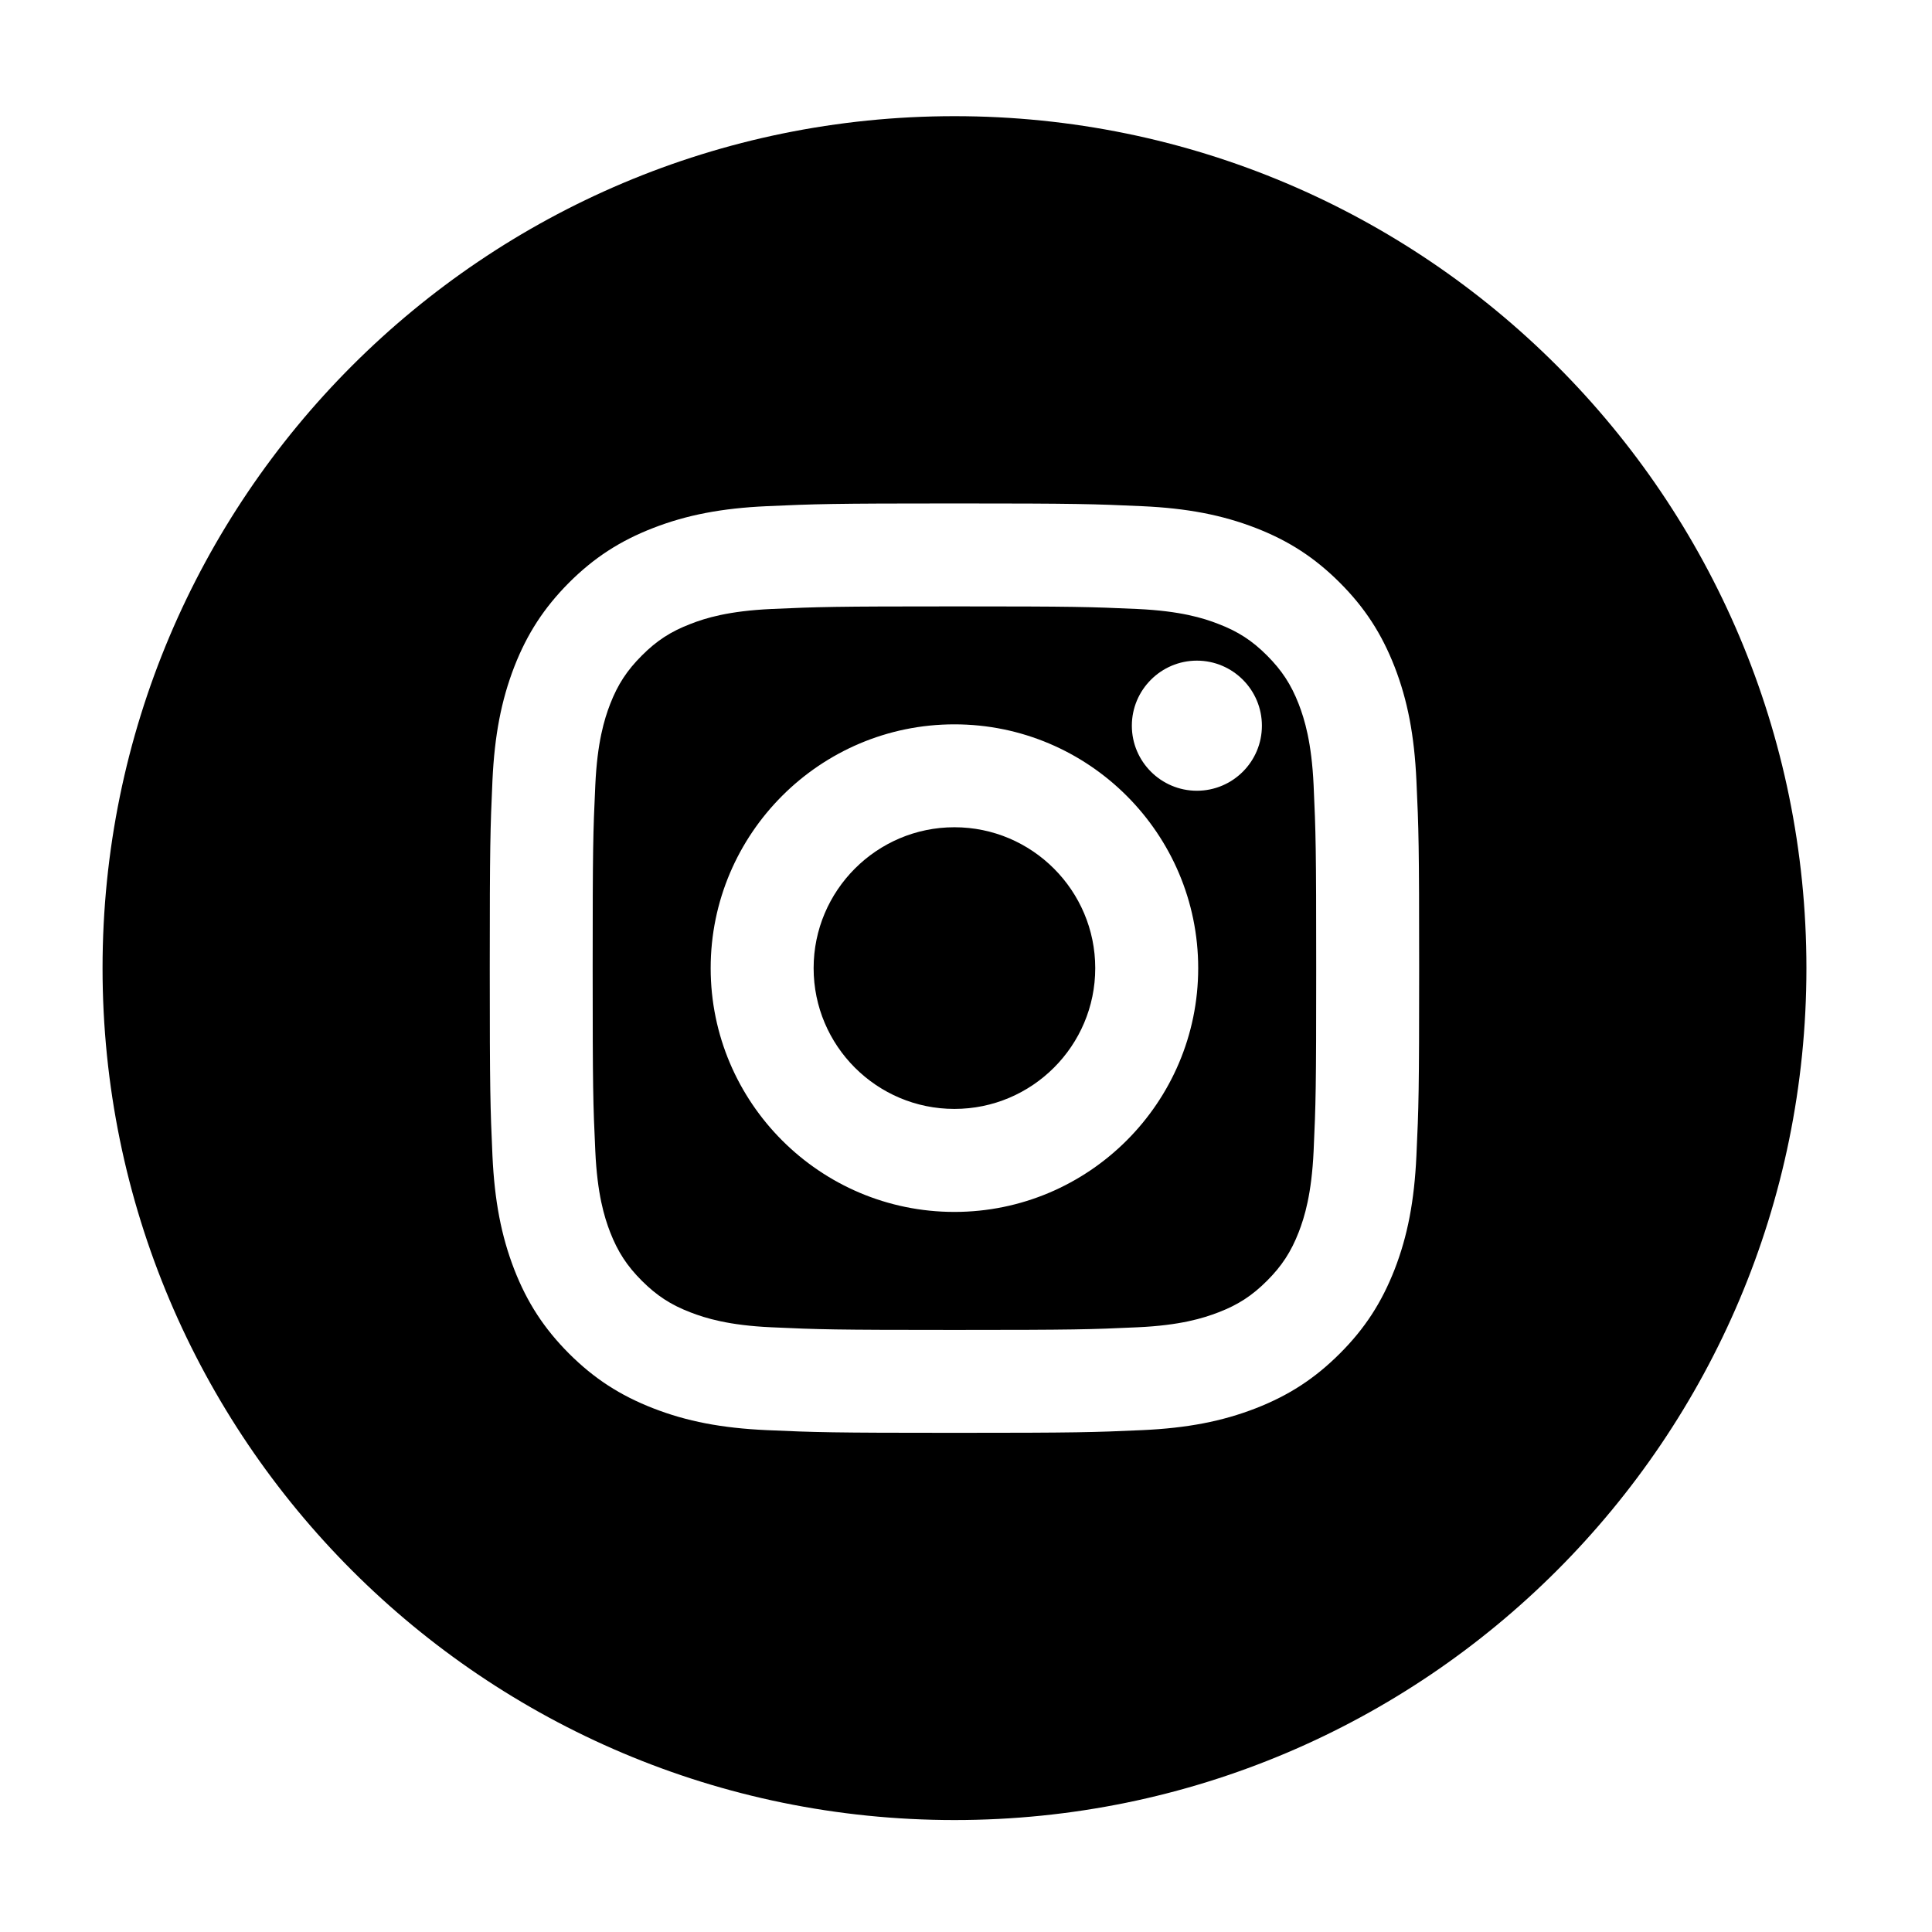 <svg width="38" height="38" viewBox="0 0 38 38" fill="none" xmlns="http://www.w3.org/2000/svg">
<path fill-rule="evenodd" clip-rule="evenodd" d="M18.774 35.798C28.027 35.798 35.53 28.297 35.53 19.042C35.53 9.787 28.027 2.285 18.774 2.285C9.519 2.285 2.017 9.787 2.017 19.042C2.017 28.297 9.519 35.798 18.774 35.798ZM25.544 24.235C25.66 23.936 25.798 23.482 25.837 22.642C25.88 21.7 25.888 21.419 25.888 19.042C25.888 16.665 25.88 16.383 25.837 15.442C25.798 14.602 25.66 14.149 25.544 13.848C25.393 13.46 25.212 13.185 24.921 12.893C24.63 12.602 24.355 12.422 23.966 12.273C23.666 12.155 23.213 12.017 22.373 11.978C21.433 11.936 21.151 11.927 18.773 11.927C16.394 11.927 16.112 11.936 15.172 11.978C14.332 12.017 13.879 12.155 13.579 12.273C13.191 12.422 12.915 12.602 12.624 12.894C12.333 13.185 12.152 13.46 12.001 13.848C11.885 14.149 11.747 14.602 11.709 15.442C11.665 16.382 11.657 16.664 11.657 19.042C11.657 21.421 11.665 21.702 11.709 22.642C11.747 23.482 11.885 23.936 12.001 24.236C12.152 24.623 12.333 24.9 12.624 25.191C12.916 25.482 13.191 25.663 13.579 25.812C13.879 25.928 14.332 26.068 15.172 26.106C16.11 26.149 16.391 26.158 18.773 26.158C21.154 26.158 21.435 26.149 22.373 26.106C23.213 26.068 23.666 25.928 23.966 25.812C24.354 25.663 24.63 25.482 24.921 25.191C25.212 24.9 25.393 24.623 25.544 24.235ZM27.43 13.115C27.686 13.775 27.818 14.465 27.859 15.349C27.904 16.307 27.913 16.625 27.913 19.042C27.913 21.46 27.904 21.776 27.859 22.734C27.818 23.62 27.686 24.309 27.43 24.969C27.175 25.62 26.845 26.131 26.353 26.622C25.862 27.113 25.351 27.445 24.7 27.699C24.039 27.956 23.35 28.089 22.464 28.129C21.507 28.172 21.188 28.182 18.773 28.182C16.358 28.182 16.04 28.172 15.081 28.129C14.194 28.089 13.506 27.956 12.847 27.699C12.194 27.445 11.683 27.113 11.191 26.622C10.702 26.131 10.369 25.621 10.115 24.969C9.859 24.308 9.727 23.619 9.686 22.734C9.643 21.778 9.633 21.46 9.633 19.042C9.633 16.624 9.643 16.307 9.686 15.349C9.727 14.465 9.859 13.777 10.115 13.115C10.369 12.463 10.702 11.953 11.191 11.461C11.683 10.97 12.194 10.638 12.847 10.385C13.506 10.129 14.195 9.996 15.081 9.956C16.034 9.913 16.351 9.902 18.773 9.902C21.195 9.902 21.512 9.913 22.464 9.956C23.35 9.996 24.039 10.129 24.7 10.385C25.351 10.638 25.862 10.97 26.353 11.461C26.845 11.953 27.175 12.463 27.43 13.115ZM23.541 15.553C22.837 15.553 22.262 14.98 22.262 14.274C22.262 13.568 22.837 12.994 23.541 12.994C24.247 12.994 24.82 13.568 24.82 14.274C24.82 14.98 24.247 15.553 23.541 15.553ZM18.772 21.811C17.244 21.811 16.003 20.57 16.003 19.042C16.003 17.516 17.244 16.271 18.772 16.271C20.3 16.271 21.542 17.516 21.542 19.042C21.542 20.57 20.3 21.811 18.772 21.811ZM18.772 14.247C16.129 14.247 13.978 16.399 13.978 19.042C13.978 21.686 16.129 23.837 18.772 23.837C21.416 23.837 23.567 21.686 23.567 19.042C23.567 16.399 21.416 14.247 18.772 14.247Z" fill="black"/>
</svg>
